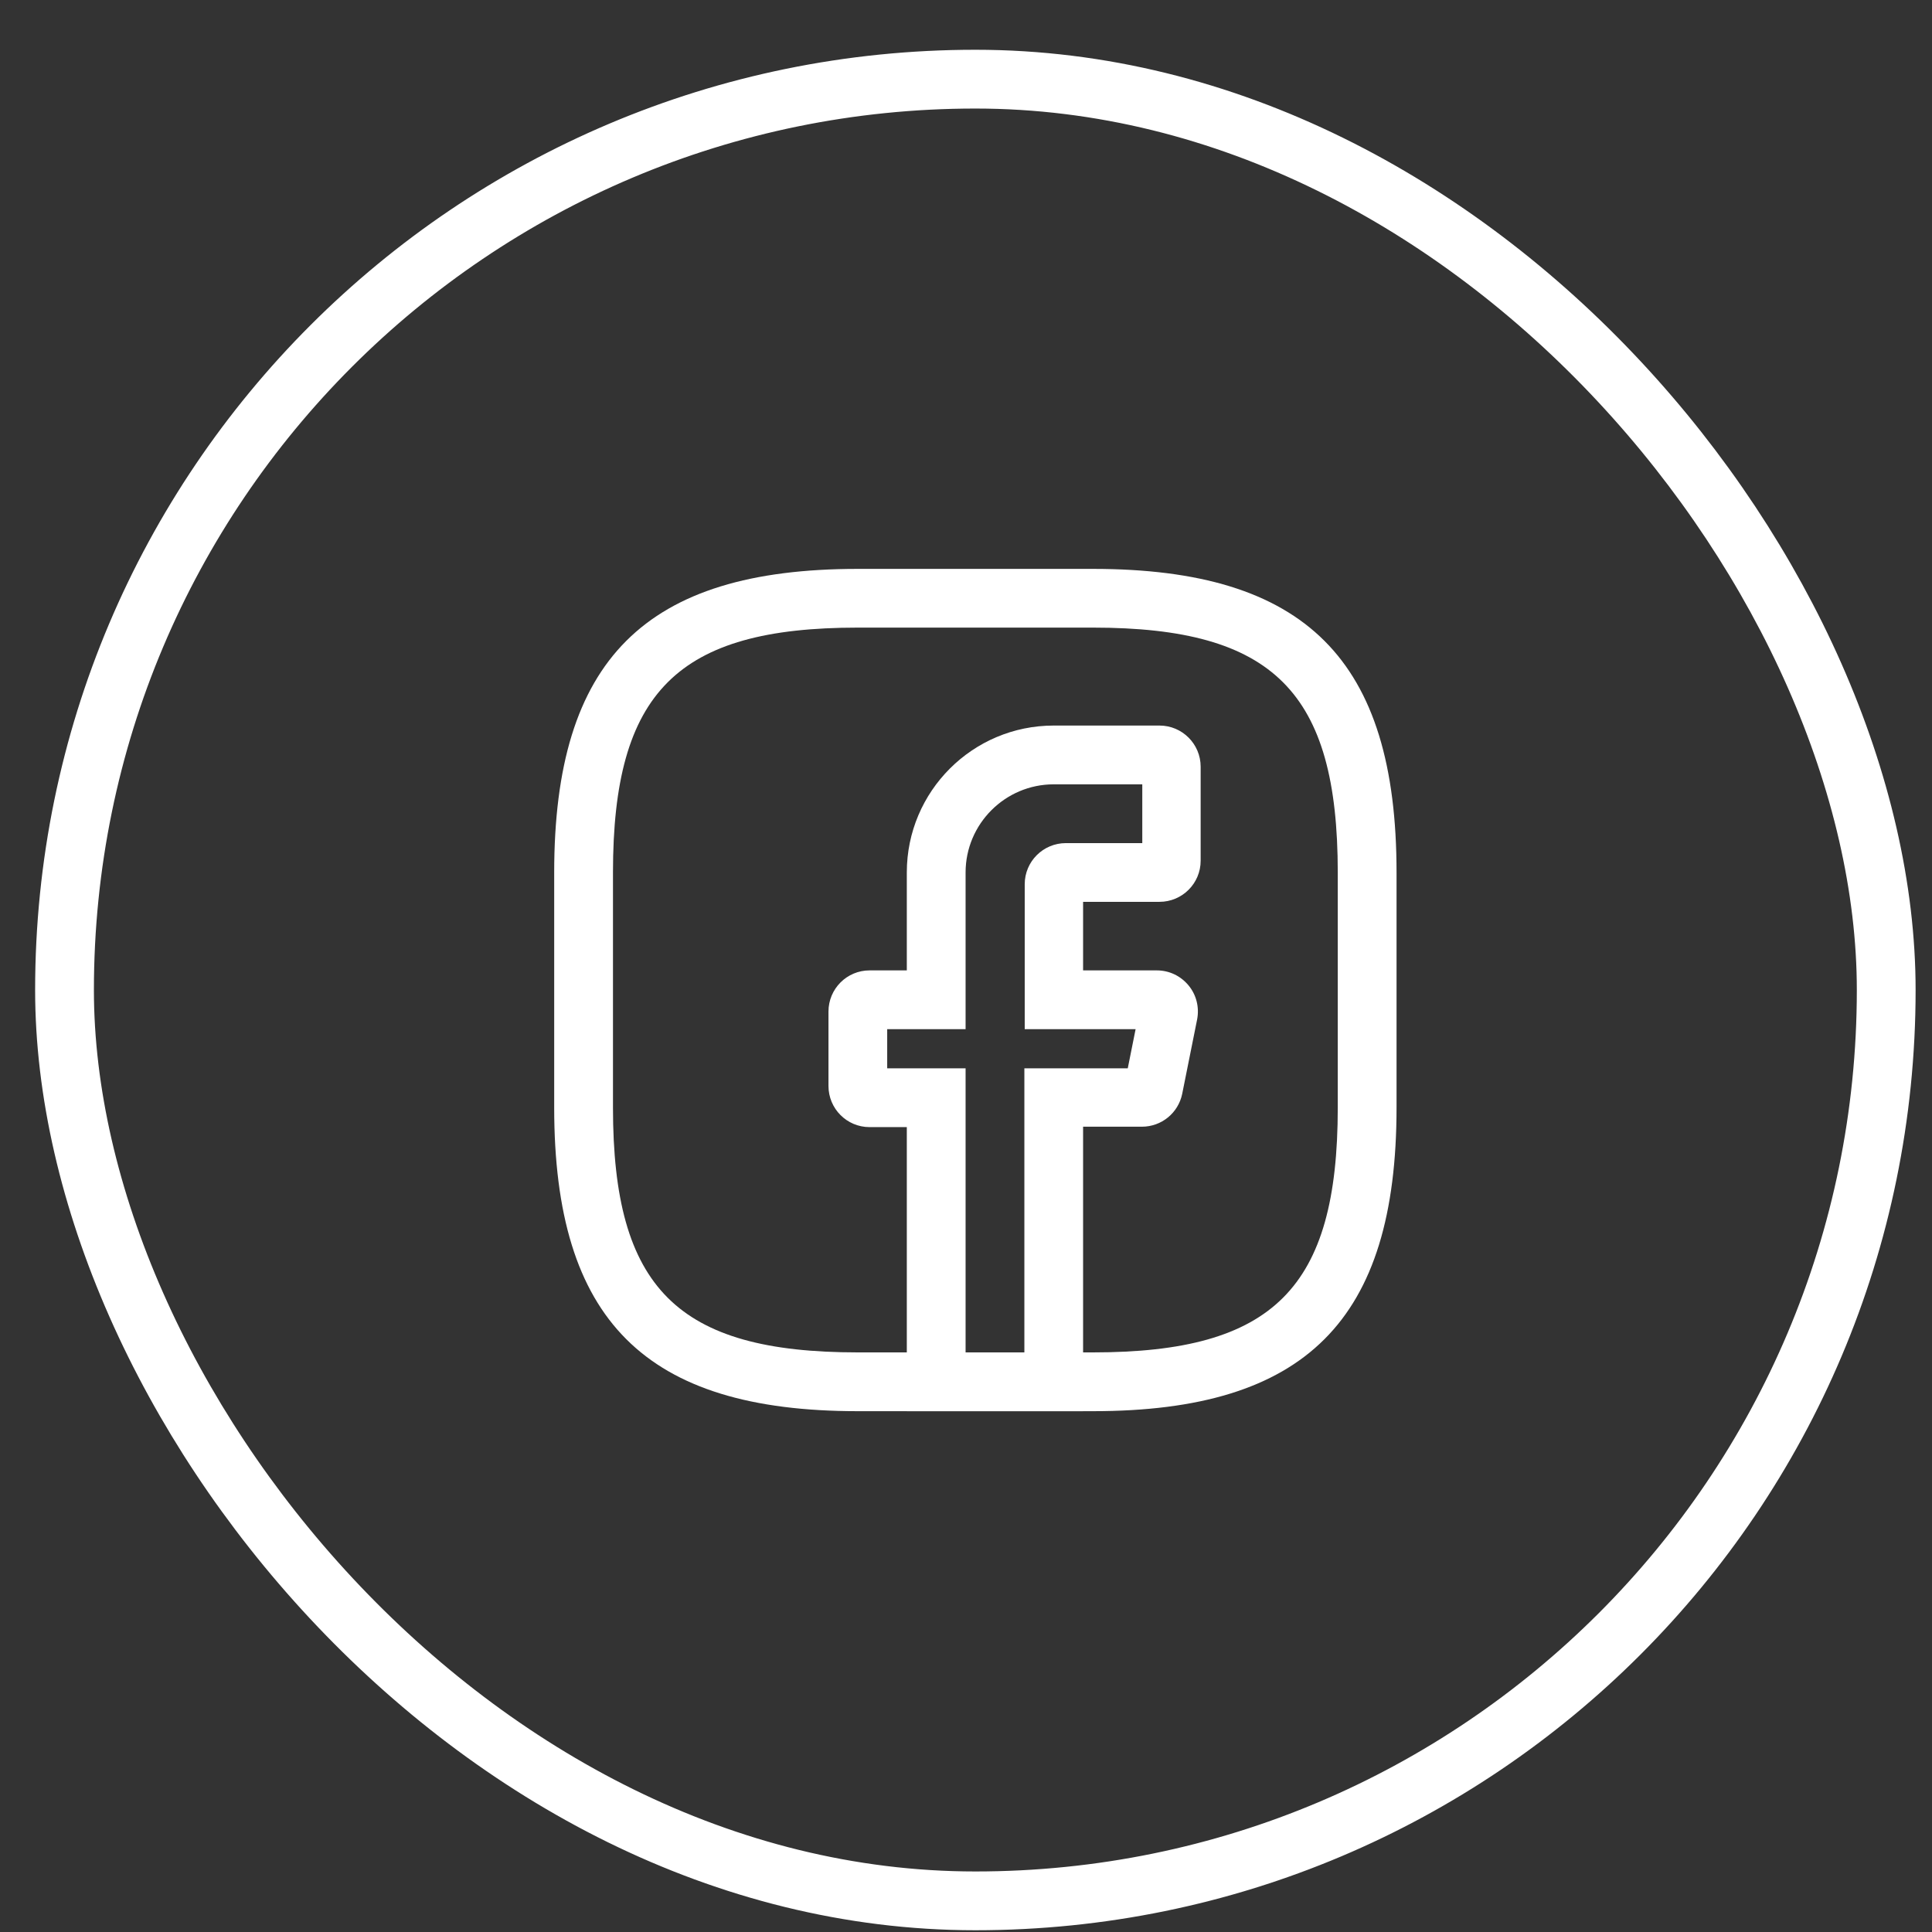 <svg xmlns="http://www.w3.org/2000/svg" width="33" height="33" viewBox="0 0 33 33" fill="none"><rect x="0" y="0" width="33" height="33" fill="#333333" stroke="none"/><rect x="1.102" y="1.352" width="31.116" height="31.116" rx="15.558" stroke="white" stroke-width="1.004"></rect><path d="M18.5 24.104H15.489V19.252H14.853C14.465 19.252 14.151 18.938 14.151 18.549V17.278C14.151 16.89 14.465 16.575 14.853 16.575H15.489V14.902C15.489 13.517 16.613 12.393 17.998 12.393H19.805C20.193 12.393 20.508 12.708 20.508 13.096V14.702C20.508 15.09 20.193 15.404 19.805 15.404H18.5V16.575H19.758C19.972 16.575 20.166 16.669 20.3 16.83C20.434 16.99 20.488 17.204 20.448 17.412L20.193 18.683C20.126 19.011 19.839 19.245 19.504 19.245H18.5V24.104V24.104ZM16.493 23.1H17.497V18.248H19.263L19.397 17.579H17.503V15.103C17.503 14.715 17.818 14.401 18.206 14.401H19.511V13.397H17.998C17.169 13.397 16.493 14.073 16.493 14.902V17.579H15.154V18.248H16.493V23.1Z" fill="white"></path><path d="M18.668 24.104H14.652C11.019 24.104 9.466 22.551 9.466 18.918V14.903C9.466 11.269 11.019 9.717 14.652 9.717H18.668C22.301 9.717 23.854 11.269 23.854 14.903V18.918C23.854 22.551 22.301 24.104 18.668 24.104ZM14.652 10.72C11.568 10.72 10.47 11.818 10.47 14.903V18.918C10.47 22.003 11.568 23.1 14.652 23.1H18.668C21.752 23.1 22.85 22.003 22.85 18.918V14.903C22.85 11.818 21.752 10.72 18.668 10.72H14.652Z" fill="white"></path></svg>